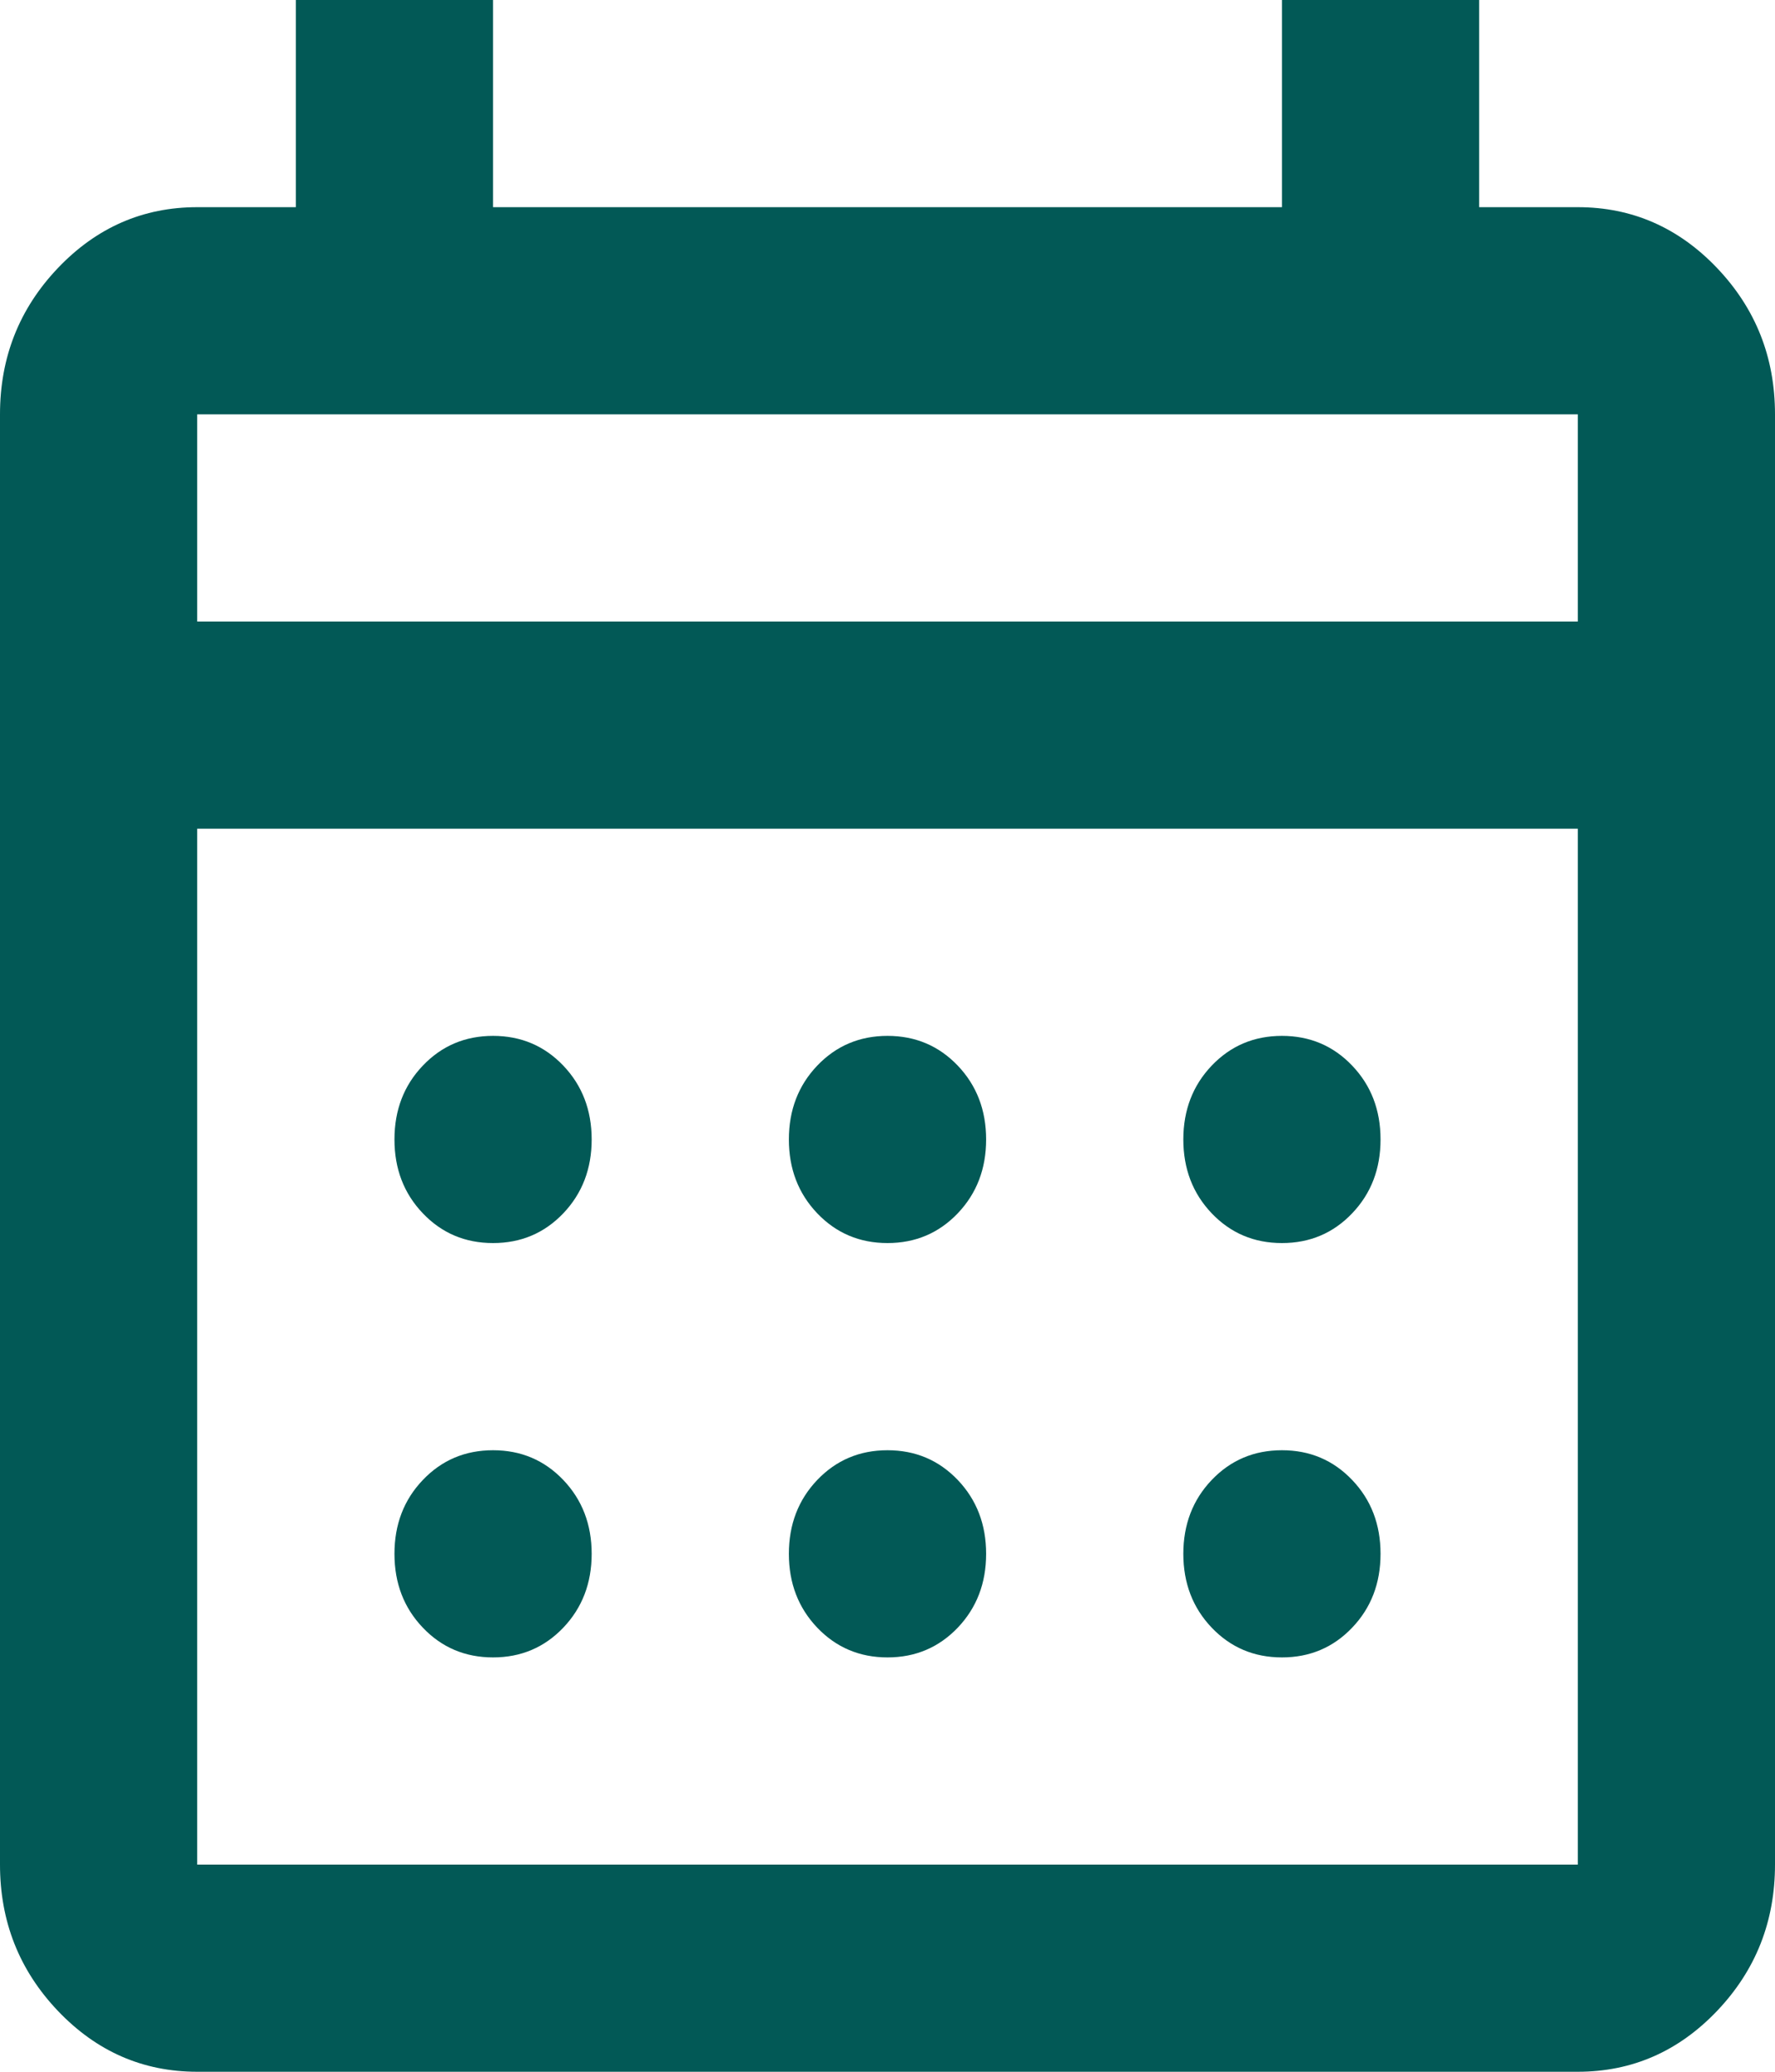 <?xml version="1.0" encoding="UTF-8"?> <svg xmlns="http://www.w3.org/2000/svg" width="30" height="35" viewBox="0 0 30 35" fill="none"><path d="M3.333 35C2.417 35 1.632 34.657 0.979 33.972C0.326 33.286 0 32.462 0 31.5V7C0 6.037 0.326 5.214 0.979 4.528C1.632 3.843 2.417 3.5 3.333 3.5H5V0H8.333V3.5H21.667V0H25V3.5H26.667C27.583 3.5 28.368 3.843 29.021 4.528C29.674 5.214 30 6.037 30 7V31.5C30 32.462 29.674 33.286 29.021 33.972C28.368 34.657 27.583 35 26.667 35H3.333ZM3.333 31.5H26.667V14H3.333V31.5ZM3.333 10.5H26.667V7H3.333V10.5ZM15 21C14.528 21 14.132 20.832 13.812 20.497C13.493 20.162 13.333 19.746 13.333 19.25C13.333 18.754 13.493 18.338 13.812 18.003C14.132 17.668 14.528 17.5 15 17.5C15.472 17.5 15.868 17.668 16.188 18.003C16.507 18.338 16.667 18.754 16.667 19.25C16.667 19.746 16.507 20.162 16.188 20.497C15.868 20.832 15.472 21 15 21ZM8.333 21C7.861 21 7.465 20.832 7.146 20.497C6.826 20.162 6.667 19.746 6.667 19.25C6.667 18.754 6.826 18.338 7.146 18.003C7.465 17.668 7.861 17.5 8.333 17.5C8.806 17.5 9.201 17.668 9.521 18.003C9.84 18.338 10 18.754 10 19.25C10 19.746 9.84 20.162 9.521 20.497C9.201 20.832 8.806 21 8.333 21ZM21.667 21C21.194 21 20.799 20.832 20.479 20.497C20.16 20.162 20 19.746 20 19.25C20 18.754 20.16 18.338 20.479 18.003C20.799 17.668 21.194 17.5 21.667 17.5C22.139 17.5 22.535 17.668 22.854 18.003C23.174 18.338 23.333 18.754 23.333 19.25C23.333 19.746 23.174 20.162 22.854 20.497C22.535 20.832 22.139 21 21.667 21ZM15 28C14.528 28 14.132 27.832 13.812 27.497C13.493 27.162 13.333 26.746 13.333 26.25C13.333 25.754 13.493 25.338 13.812 25.003C14.132 24.668 14.528 24.5 15 24.5C15.472 24.5 15.868 24.668 16.188 25.003C16.507 25.338 16.667 25.754 16.667 26.25C16.667 26.746 16.507 27.162 16.188 27.497C15.868 27.832 15.472 28 15 28ZM8.333 28C7.861 28 7.465 27.832 7.146 27.497C6.826 27.162 6.667 26.746 6.667 26.25C6.667 25.754 6.826 25.338 7.146 25.003C7.465 24.668 7.861 24.5 8.333 24.5C8.806 24.5 9.201 24.668 9.521 25.003C9.84 25.338 10 25.754 10 26.25C10 26.746 9.84 27.162 9.521 27.497C9.201 27.832 8.806 28 8.333 28ZM21.667 28C21.194 28 20.799 27.832 20.479 27.497C20.16 27.162 20 26.746 20 26.25C20 25.754 20.16 25.338 20.479 25.003C20.799 24.668 21.194 24.5 21.667 24.5C22.139 24.5 22.535 24.668 22.854 25.003C23.174 25.338 23.333 25.754 23.333 26.25C23.333 26.746 23.174 27.162 22.854 27.497C22.535 27.832 22.139 28 21.667 28Z" fill="#025956"></path></svg> 